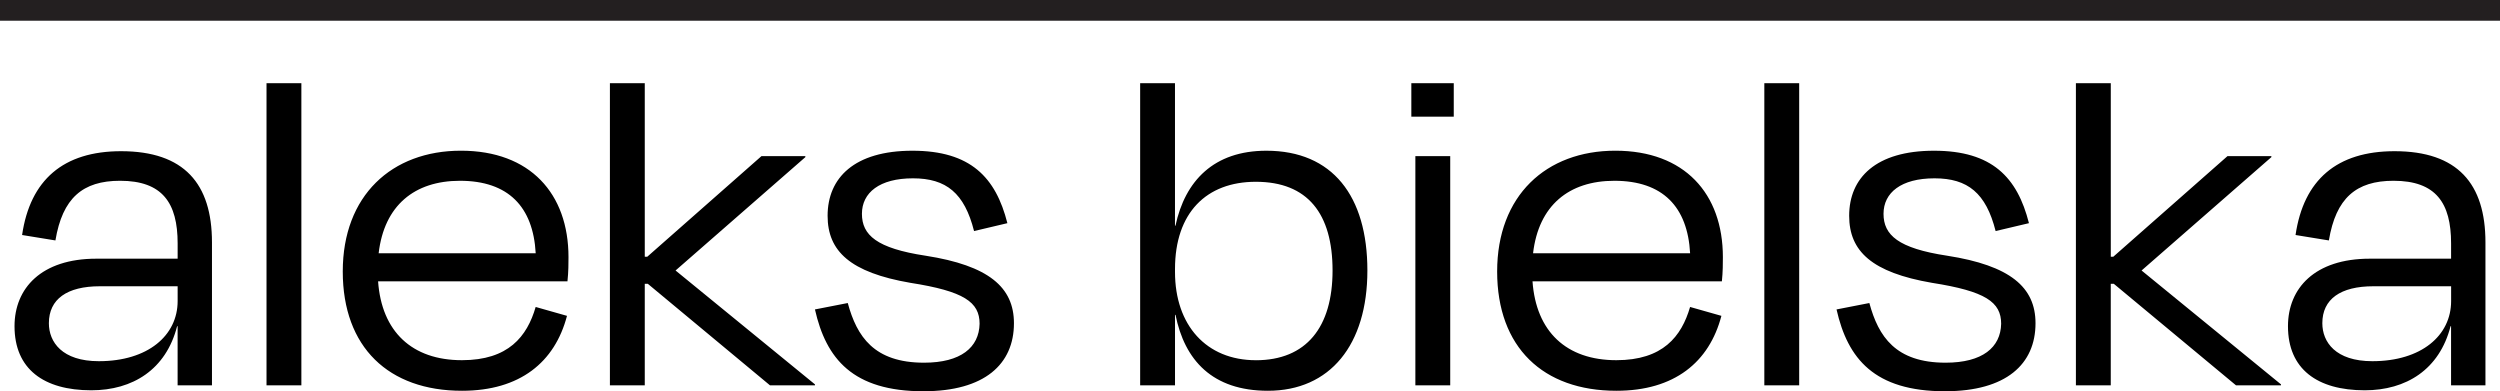 <?xml version="1.0" encoding="UTF-8"?>
<svg id="Layer_1" data-name="Layer 1" xmlns="http://www.w3.org/2000/svg" xmlns:xlink="http://www.w3.org/1999/xlink" viewBox="0 0 948.25 148.41">
  <defs>
    <style>
      .cls-1 {
        fill: none;
      }

      .cls-2 {
        fill: #231f20;
      }

      .cls-3 {
        clip-path: url(#clippath);
      }
    </style>
    <clipPath id="clippath">
      <rect class="cls-1" x="5.51" y="31.55" width="937.23" height="116.86"/>
    </clipPath>
  </defs>
  <g class="cls-3">
    <path d="M929.71,146.16h13.02v-54.22c0-22.25-10.53-34.59-34.48-34.59-21.84,0-34.48,10.85-37.55,31.79l12.64,2.06c2.68-16.08,10.35-22.63,24.52-22.63,16.09,0,21.84,8.42,21.84,23.75v5.8h-30.84c-20.88,0-31.03,11.22-31.03,25.61,0,16.27,11.11,24.31,29.11,24.31,15.71,0,28.35-7.85,32.56-24.31h.19v22.44ZM899.83,137c-13.98,0-18.97-7.29-18.97-14.4,0-9.16,6.9-14.02,19.35-14.02h29.5v5.61c0,13.09-11.3,22.81-29.88,22.81M800.61,31.55h-13.22v114.61h13.22v-38.52h1.15l46.36,38.52h17.05v-.37l-52.87-43.19,49.23-43v-.37h-16.66l-43.29,38.14h-.96V31.55ZM737.78,148.4c23.18,0,34.29-10.28,34.29-25.8,0-13.65-9.58-21.88-33.52-25.61-18.58-2.81-24.13-7.85-24.13-15.89s6.7-13.46,19.34-13.46,19.54,5.61,23.18,20l12.64-2.99c-4.4-17.39-13.98-27.48-36.01-27.48s-32.18,10.28-32.18,24.68c0,13.46,8.62,21.5,31.41,25.43,20.3,3.18,26.24,7.29,26.24,15.52-.19,8.98-7.09,14.77-21.07,14.77-18.96,0-25.48-9.91-28.92-22.63l-12.45,2.43c4.22,18.7,14.37,31.04,41.18,31.04M682.43,31.55h-13.22v114.61h13.22V31.55ZM613.09,148.22c22.03,0,35.24-10.85,39.84-28.42l-11.88-3.37c-3.26,11.22-10.35,20.19-27.97,20.19-18.97,0-30.46-10.85-31.8-29.92h71.83c.38-3.55.38-7.11.38-9.16,0-24.12-14.56-40.38-40.8-40.38s-44.82,17.01-44.82,45.81,17.43,45.25,45.21,45.25M612.33,68.57c18.39,0,27.77,9.91,28.73,27.49h-59.57c2.11-18.14,13.6-27.49,30.84-27.49M550.07,59.22h-13.22v86.94h13.22V59.22ZM551.41,31.55h-16.09v12.71h16.09v-12.71ZM445.68,31.55h-13.22v114.61h13.22v-26.74h.19c3.45,17.2,13.98,28.8,35.05,28.8,23.56,0,37.73-17.39,37.73-45.62s-13.22-45.43-38.31-45.43c-19.92,0-30.84,11.4-34.48,28.42h-.19V31.55ZM476.33,136.63c-18.77,0-30.65-13.28-30.65-33.47v-1.12c0-21.31,11.88-33.09,30.65-33.09,19.73,0,29.11,12.15,29.11,33.66s-9.96,34.03-29.11,34.03M350.3,148.4c23.18,0,34.29-10.28,34.29-25.8,0-13.65-9.58-21.88-33.52-25.61-18.58-2.81-24.14-7.85-24.14-15.89s6.7-13.46,19.35-13.46,19.54,5.61,23.18,20l12.64-2.99c-4.4-17.39-13.98-27.48-36.01-27.48s-32.18,10.28-32.18,24.68c0,13.46,8.62,21.5,31.41,25.43,20.31,3.18,26.24,7.29,26.24,15.52-.19,8.98-7.09,14.77-21.07,14.77-18.97,0-25.48-9.91-28.93-22.63l-12.45,2.43c4.22,18.7,14.36,31.04,41.18,31.04M244.56,31.55h-13.22v114.61h13.22v-38.52h1.15l46.35,38.52h17.05v-.37l-52.87-43.19,49.23-43v-.37h-16.66l-43.29,38.14h-.96V31.55ZM175.22,148.22c22.03,0,35.24-10.85,39.84-28.42l-11.88-3.37c-3.26,11.22-10.34,20.19-27.97,20.19-18.96,0-30.46-10.85-31.8-29.92h71.83c.39-3.55.39-7.11.39-9.16,0-24.12-14.56-40.38-40.8-40.38s-44.82,17.01-44.82,45.81,17.43,45.25,45.21,45.25M174.46,68.57c18.39,0,27.77,9.91,28.73,27.49h-59.57c2.11-18.14,13.6-27.49,30.84-27.49M114.31,31.55h-13.22v114.61h13.22V31.55ZM67.38,146.16h13.02v-54.22c0-22.25-10.53-34.59-34.48-34.59-21.84,0-34.48,10.85-37.54,31.79l12.64,2.06c2.68-16.08,10.34-22.63,24.52-22.63,16.09,0,21.84,8.42,21.84,23.75v5.8h-30.84c-20.88,0-31.03,11.22-31.03,25.61,0,16.27,11.11,24.31,29.11,24.31,15.71,0,28.35-7.85,32.56-24.31h.19v22.44ZM37.5,137c-13.98,0-18.96-7.29-18.96-14.4,0-9.16,6.89-14.02,19.34-14.02h29.5v5.61c0,13.09-11.3,22.81-29.88,22.81"/>
  </g>
  <rect class="cls-2" width="948.25" height="7.86"/>
</svg>